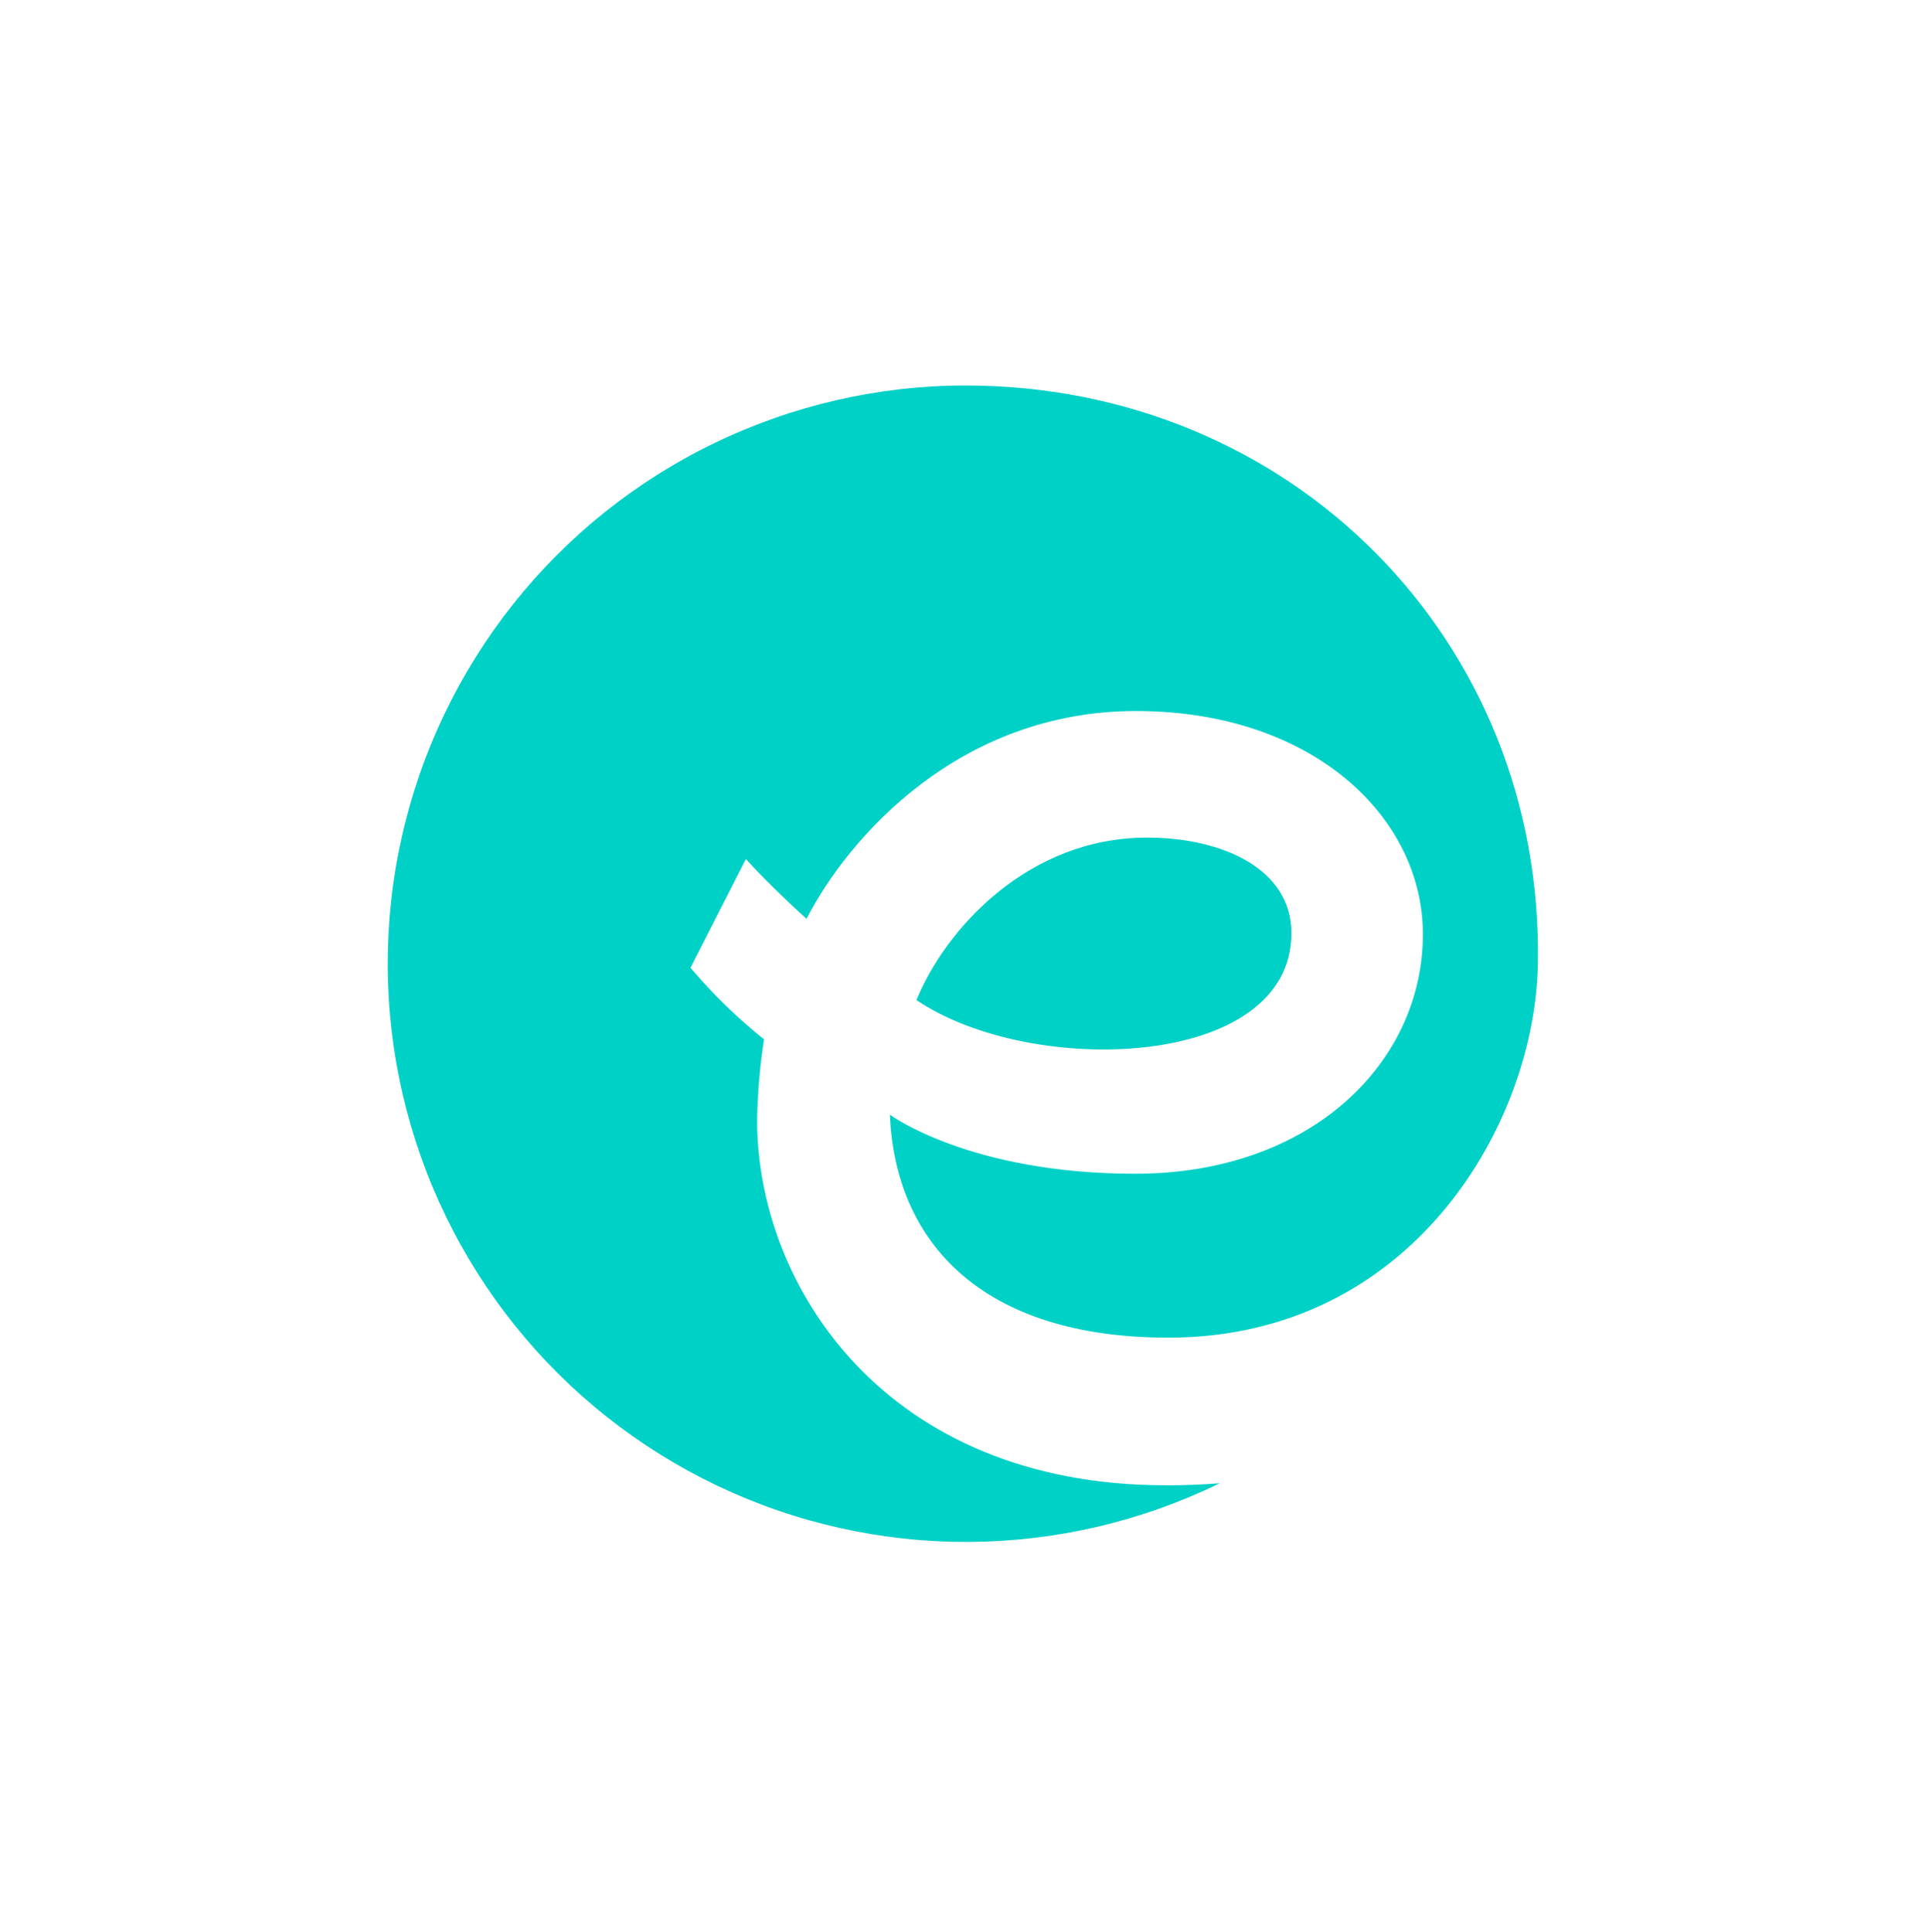 <?xml version="1.0" encoding="UTF-8"?> <svg xmlns="http://www.w3.org/2000/svg" width="278" height="279" viewBox="0 0 278 279" fill="none"><path d="M186.5 134.75C186.5 154.5 148.9 155.65 132.35 144.42C136.45 134.32 148.35 120.96 165.66 120.96C176.49 120.96 186.5 125.45 186.5 134.75ZM168.34 214.49C127.81 214.49 109.34 185.66 109.34 161.76C109.405 157.852 109.739 153.952 110.34 150.09C106.47 147 102.913 143.536 99.72 139.75L107.72 124.05C109.47 126.05 113.93 130.43 116.48 132.68C122.48 121 138.48 102.68 164.05 102.68C189.62 102.68 205.49 118.04 205.49 134.91C205.49 153.4 189.4 169.5 163.94 169.5C140 169.5 128.51 160.97 128.51 160.97C129.27 179.35 141.73 193.17 168.72 193.17C204.02 193.17 221.72 162.17 222.09 139.17C222.93 92.51 186.55 55.67 139.39 55.67C126.831 55.686 114.437 58.535 103.131 64.005C91.826 69.474 81.9 77.424 74.092 87.261C66.285 97.099 60.797 108.571 58.037 120.823C55.278 133.075 55.317 145.792 58.154 158.027C60.99 170.261 66.549 181.699 74.418 191.487C82.287 201.275 92.263 209.163 103.603 214.561C114.942 219.96 127.354 222.731 139.913 222.669C152.472 222.606 164.855 219.712 176.14 214.2C173.62 214.39 171.05 214.5 168.39 214.5" fill="#00D1C7"></path></svg> 